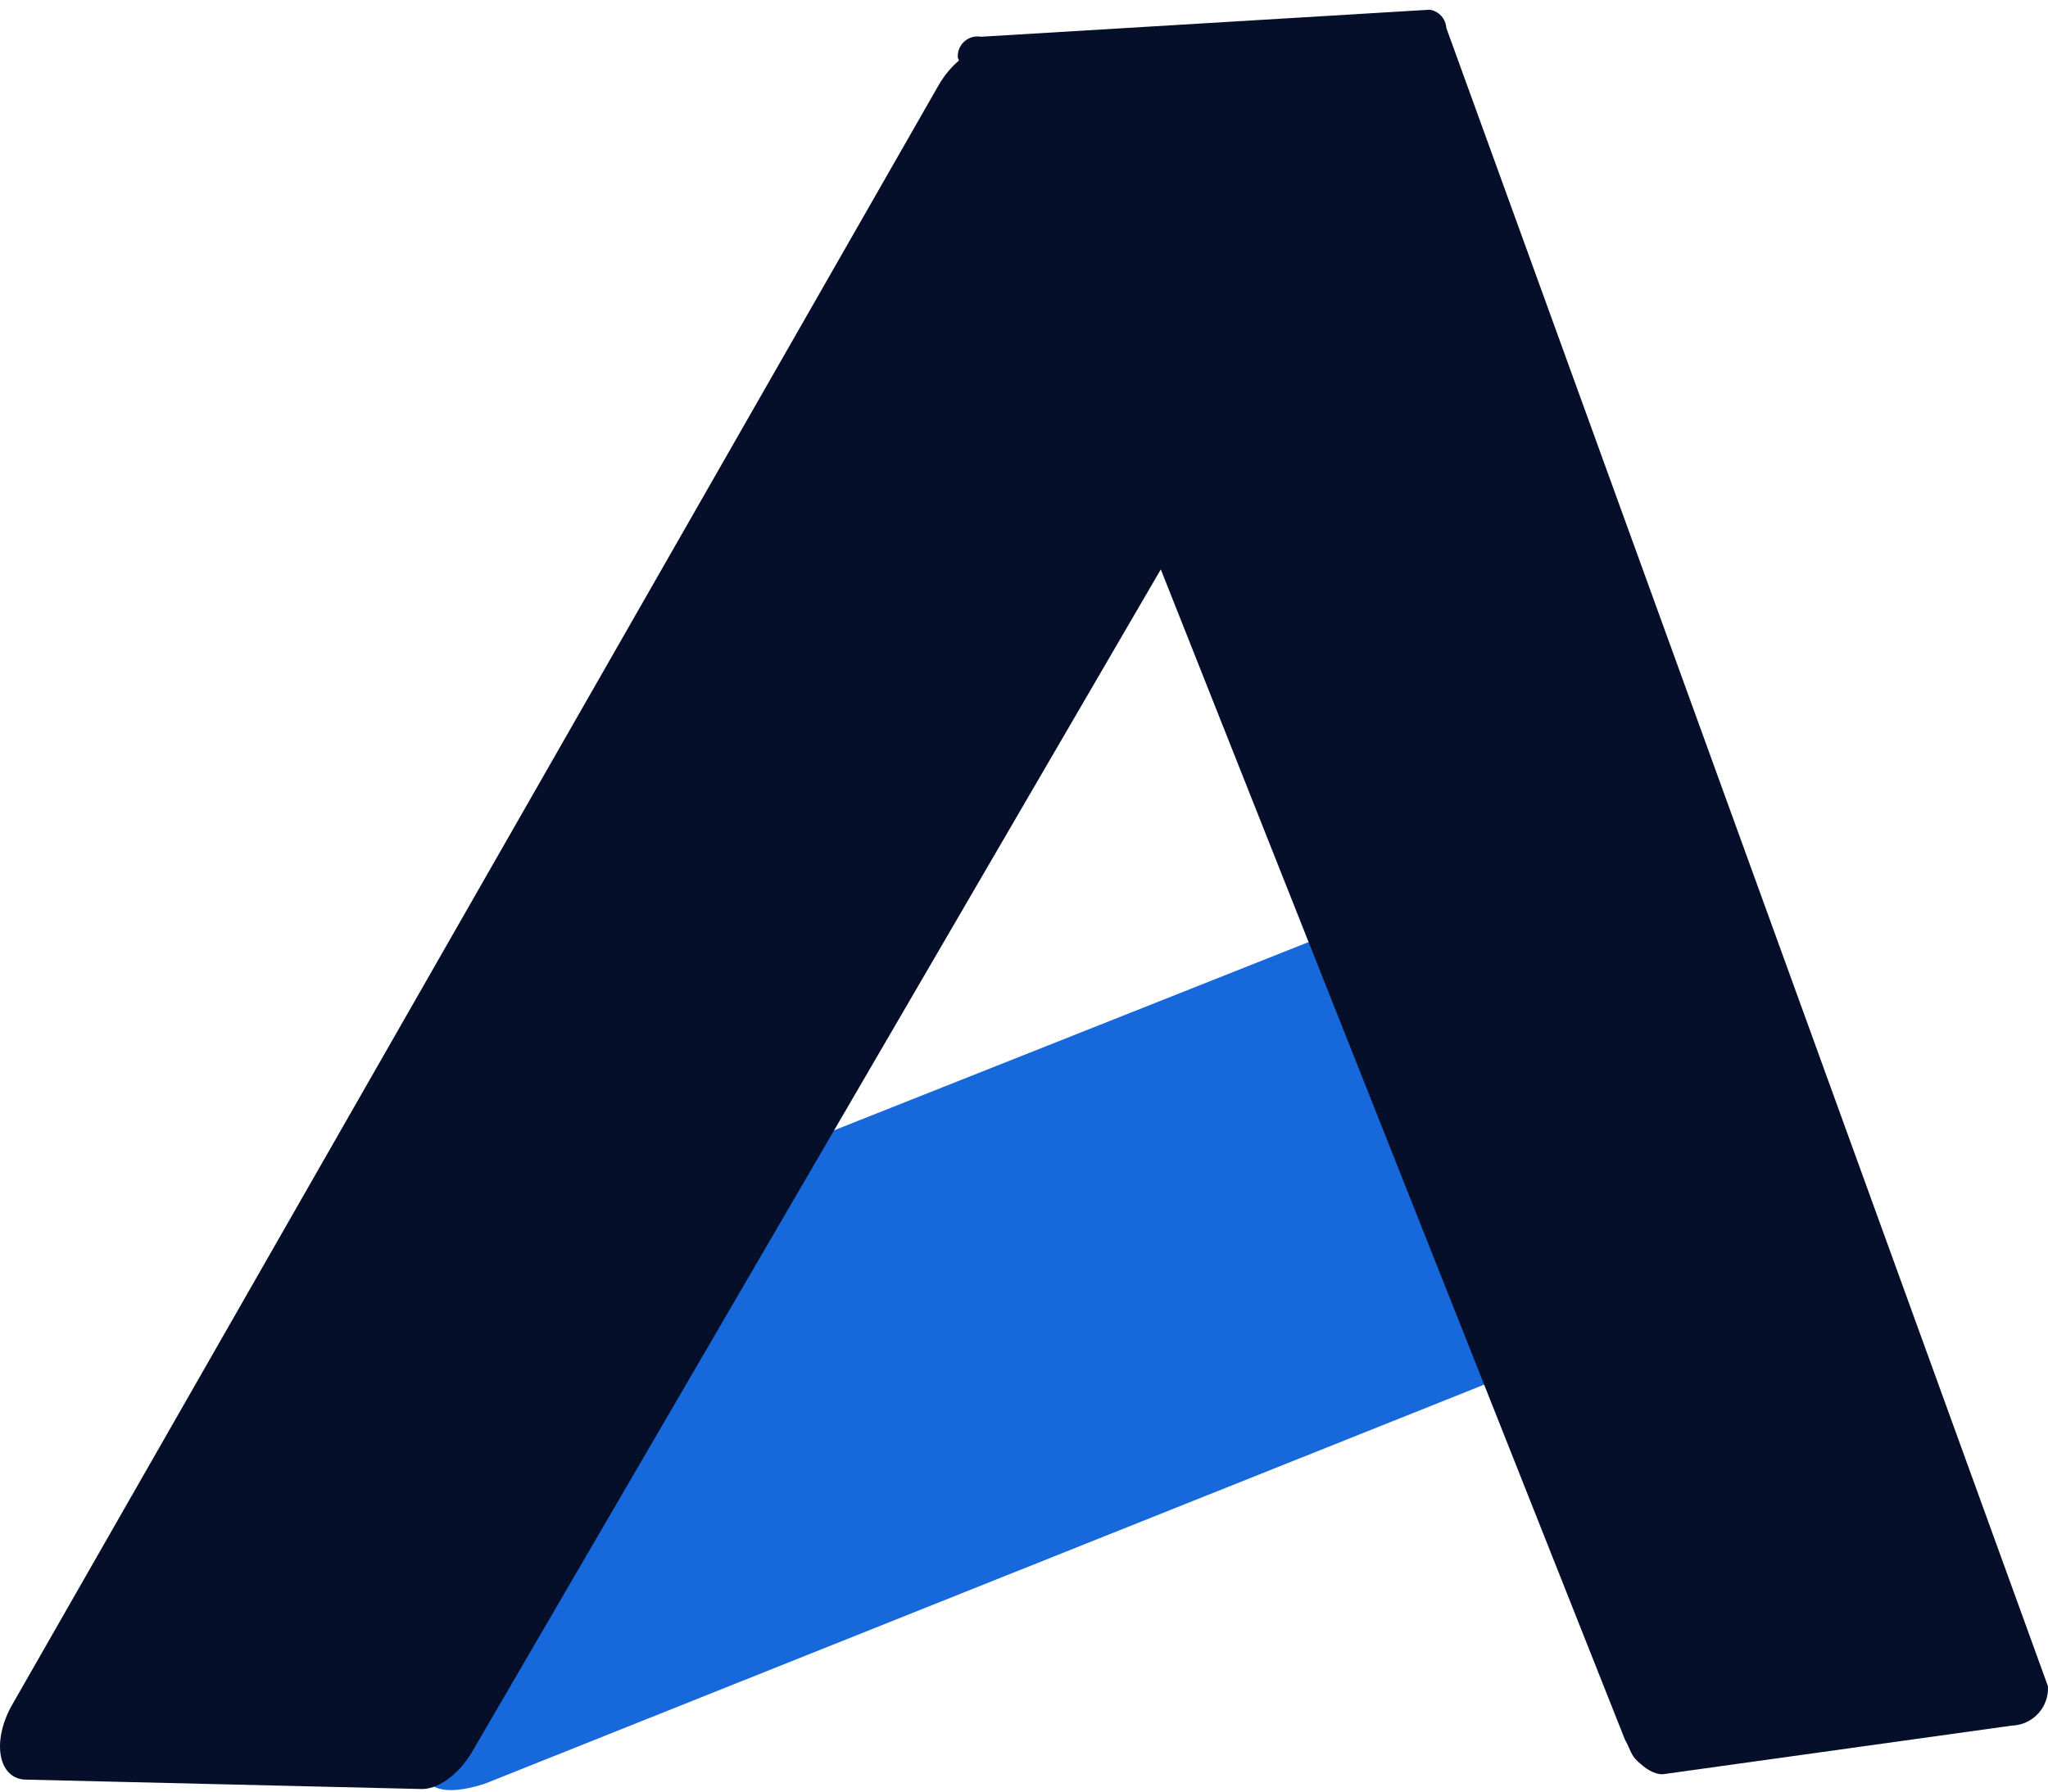 <svg width="88" height="77" viewBox="0 0 88 77" fill="none" xmlns="http://www.w3.org/2000/svg">
<path d="M74.56 55.202L20.841 76.658C19.94 76.957 19.183 77.018 18.73 76.826C18.278 76.633 18.164 76.204 18.412 75.627L15.205 58.456C15.336 58.156 15.56 57.825 15.865 57.484C16.17 57.142 16.55 56.797 16.981 56.468C17.412 56.14 17.886 55.834 18.375 55.571C18.864 55.307 19.358 55.09 19.827 54.933L69.369 35.275C69.787 35.136 70.147 35.094 70.392 35.154C70.636 35.216 70.752 35.376 70.719 35.61L77.094 53.104C77.074 53.261 76.988 53.446 76.841 53.645C76.694 53.844 76.491 54.053 76.246 54.256C76.002 54.458 75.723 54.648 75.43 54.812C75.139 54.976 74.841 55.11 74.56 55.202Z" fill="#1768DB"/>
<path d="M18.041 76.888L1.136 76.486C0.855 76.488 0.608 76.397 0.417 76.219C0.225 76.041 0.095 75.783 0.036 75.466C-0.023 75.148 -0.009 74.781 0.078 74.395C0.165 74.009 0.321 73.616 0.534 73.249L40.318 3.684C40.585 3.217 40.932 2.809 41.313 2.516C41.694 2.222 42.091 2.056 42.451 2.041L60.918 0.988C61.222 0.951 61.493 1.016 61.709 1.178C61.926 1.339 62.078 1.591 62.154 1.912C62.229 2.233 62.225 2.611 62.142 3.013C62.059 3.414 61.899 3.826 61.677 4.21L20.285 75.293C19.999 75.78 19.627 76.197 19.223 76.484C18.82 76.77 18.405 76.912 18.041 76.888Z" fill="#050F29"/>
<path d="M41.155 2.474L69.816 74.752C70.073 75.218 70.068 75.424 70.373 75.704C70.678 75.983 71.038 76.263 71.452 76.254L86.438 74.165C86.653 74.16 86.865 74.111 87.06 74.022C87.256 73.933 87.432 73.806 87.577 73.648C87.723 73.489 87.835 73.303 87.907 73.101C87.98 72.898 88.01 72.684 87.997 72.469L62.147 1.201C62.135 1.009 62.058 0.828 61.93 0.686C61.802 0.543 61.629 0.449 61.44 0.417L42.152 1.579C42.025 1.557 41.894 1.563 41.77 1.598C41.646 1.634 41.531 1.697 41.435 1.783C41.339 1.87 41.264 1.977 41.215 2.096C41.167 2.216 41.147 2.345 41.155 2.474Z" fill="#050F29"/>
</svg>
